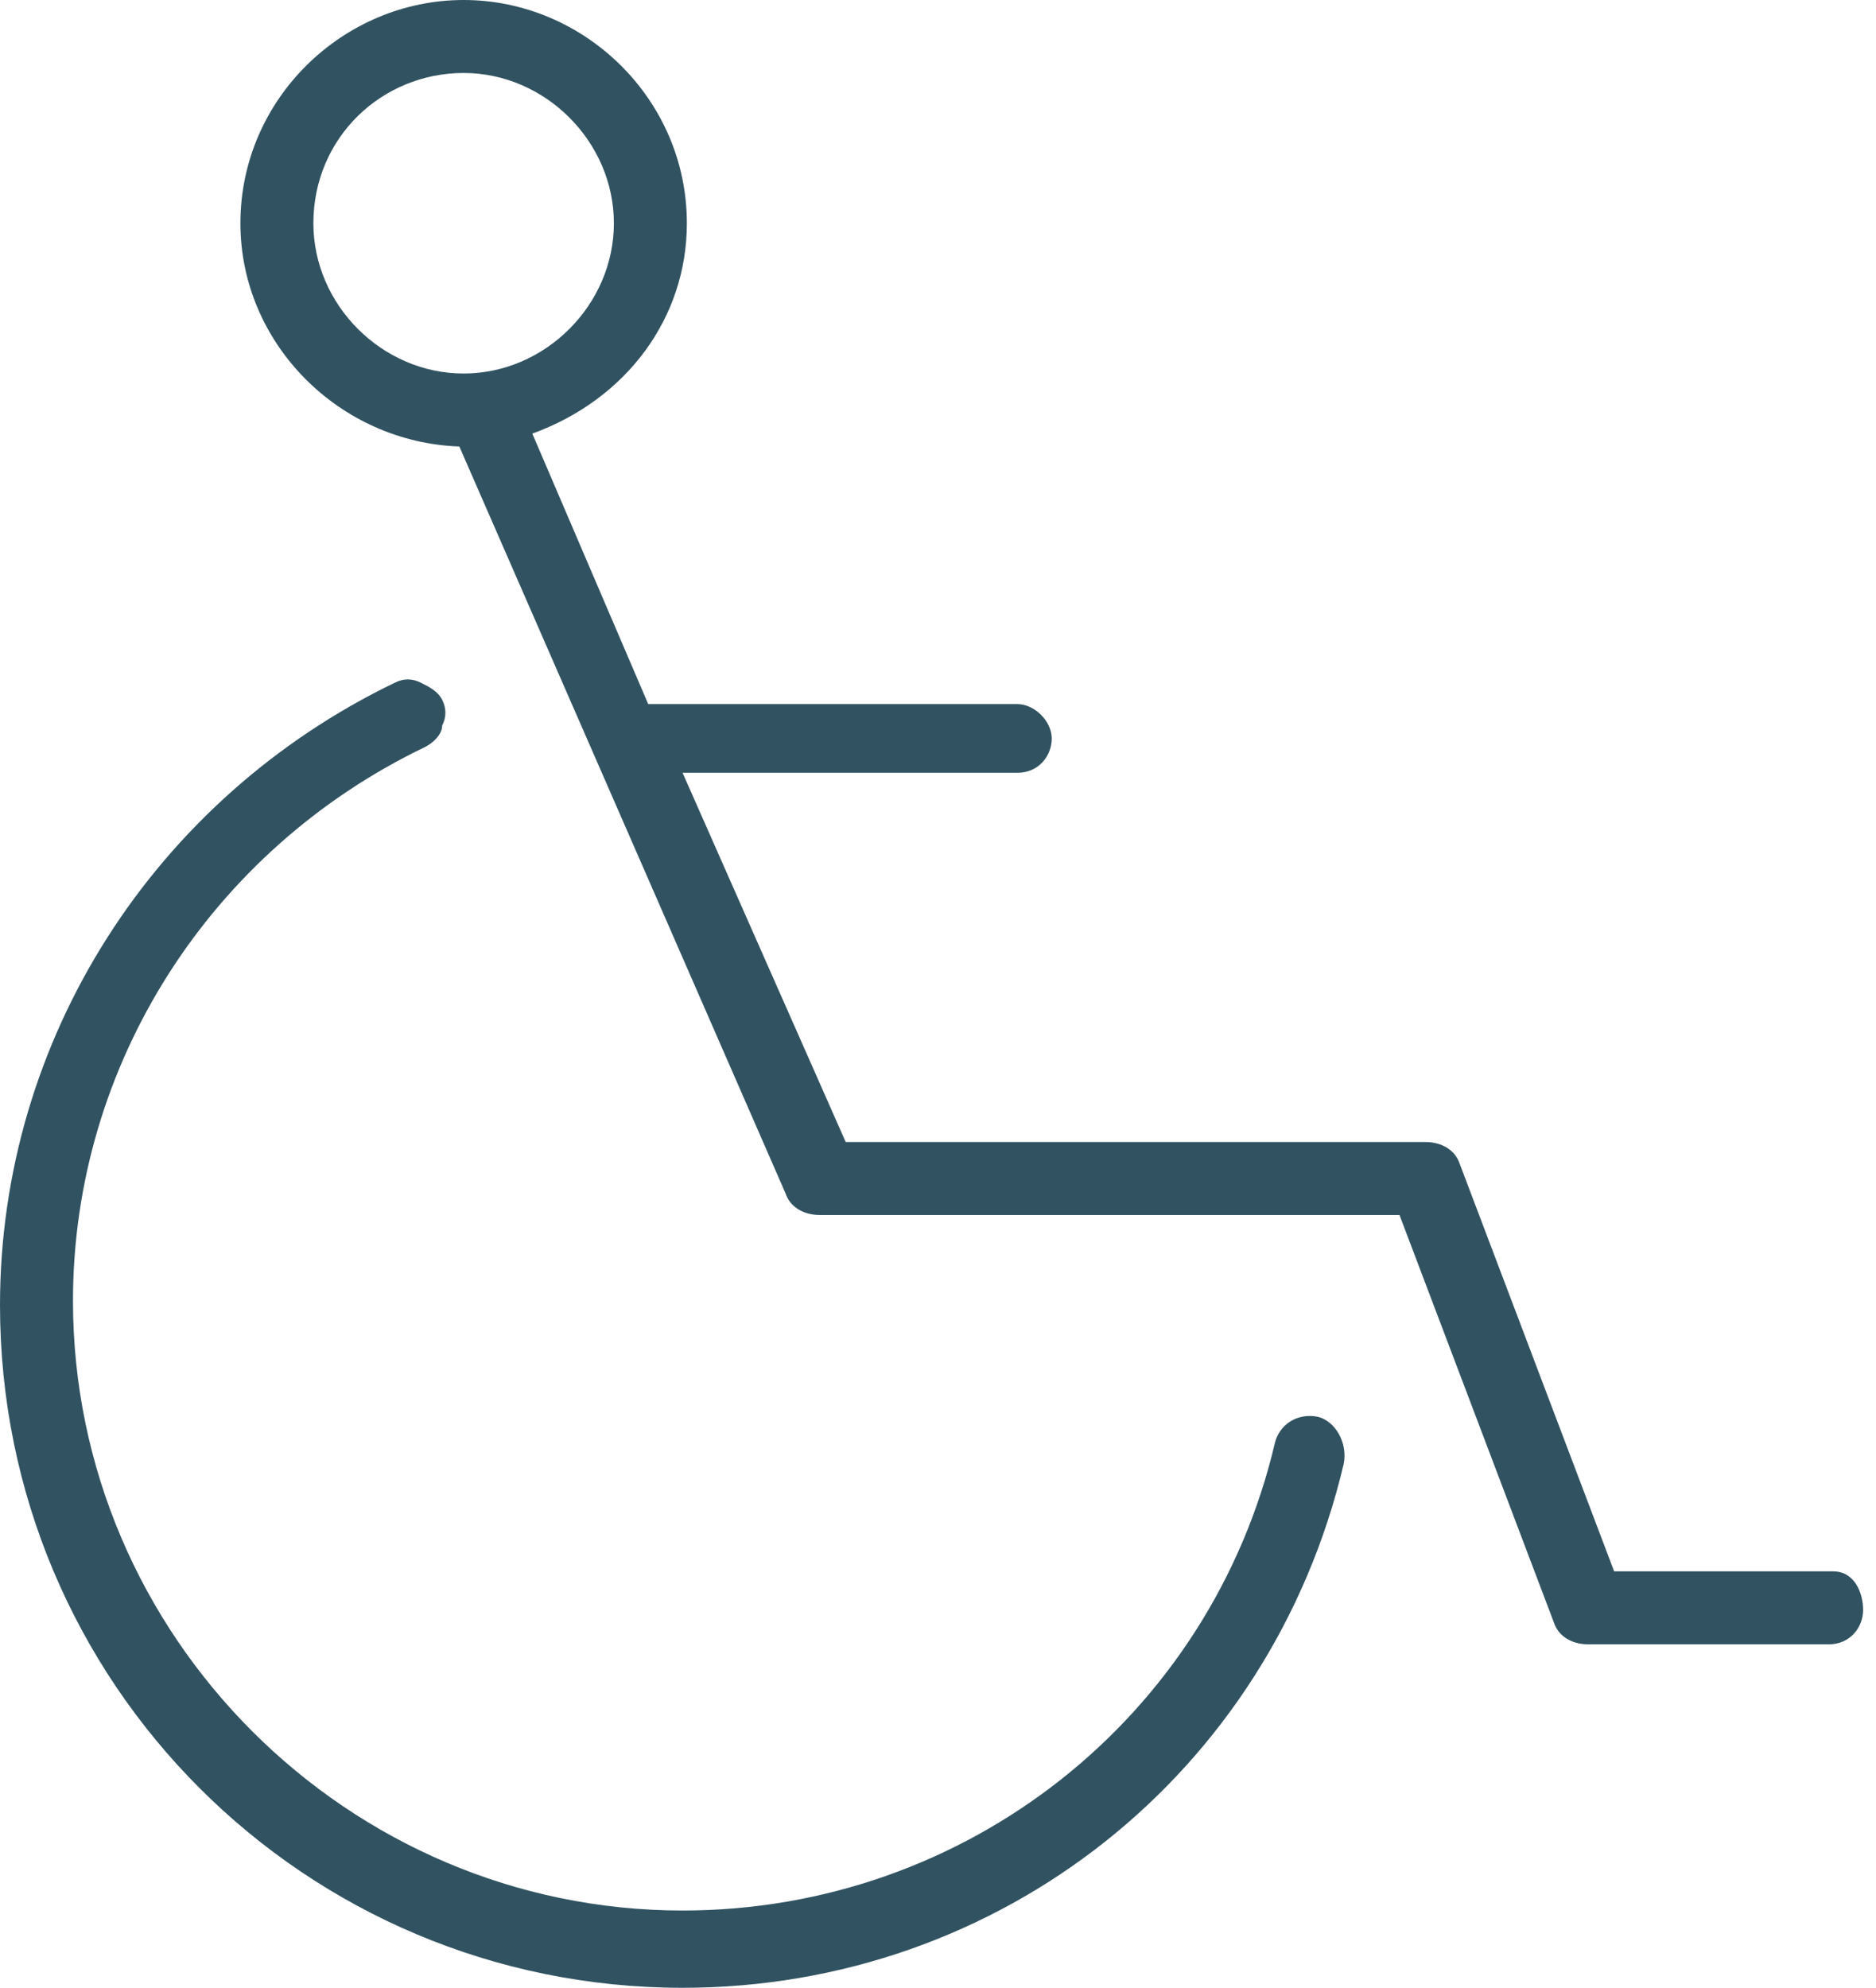 <?xml version="1.0" encoding="utf-8"?>
<!-- Generator: Adobe Illustrator 19.0.0, SVG Export Plug-In . SVG Version: 6.00 Build 0)  -->
<svg version="1.1" id="Calque_1" xmlns="http://www.w3.org/2000/svg" xmlns:xlink="http://www.w3.org/1999/xlink" x="0px" y="0px"
	 viewBox="0 0 43.7 46.3" style="enable-background:new 0 0 43.7 46.3;" xml:space="preserve">
<style type="text/css">
	.st0{fill:#315361;}
</style>
<g id="XMLID_111_">
	<path id="XMLID_133_" class="st0" d="M30.7,33L30.7,33c-0.5-0.1-0.9,0.2-1,0.6c-1.5,6.4-7.2,10.9-13.8,10.9
		c-7.8,0-14.2-6.4-14.2-14.2c0-5.5,3.2-10.5,8.2-12.9c0.2-0.1,0.4-0.3,0.4-0.5c0.1-0.2,0.1-0.4,0-0.6S10,16,9.8,15.9
		c-0.2-0.1-0.4-0.1-0.6,0C3.6,18.6,0,24.2,0,30.4c0,8.8,7.1,15.9,15.9,15.9c7.4,0,13.7-5,15.4-12.2C31.4,33.6,31.1,33.1,30.7,33z"/>
	<path id="XMLID_136_" class="st0" d="M42.7,36.6h-5.1L34,27.1c-0.1-0.3-0.4-0.5-0.8-0.5H19.7L15.9,18h7.8c0.5,0,0.8-0.4,0.8-0.8
		s-0.4-0.8-0.8-0.8h-8.6l-2.7-6.3C14.6,9.3,16,7.4,16,5.2C16,2.3,13.6,0,10.8,0S5.6,2.3,5.6,5.2c0,2.8,2.3,5.1,5.1,5.2l7.6,17.4
		c0.1,0.3,0.4,0.5,0.8,0.5h13.5l3.6,9.5c0.1,0.3,0.4,0.5,0.8,0.5h5.6c0.5,0,0.8-0.4,0.8-0.8S43.2,36.6,42.7,36.6z M10.8,1.7
		c1.9,0,3.5,1.6,3.5,3.5c0,1.9-1.6,3.5-3.5,3.5S7.3,7.1,7.3,5.2C7.3,3.2,8.9,1.7,10.8,1.7z"/>
</g>
</svg>
